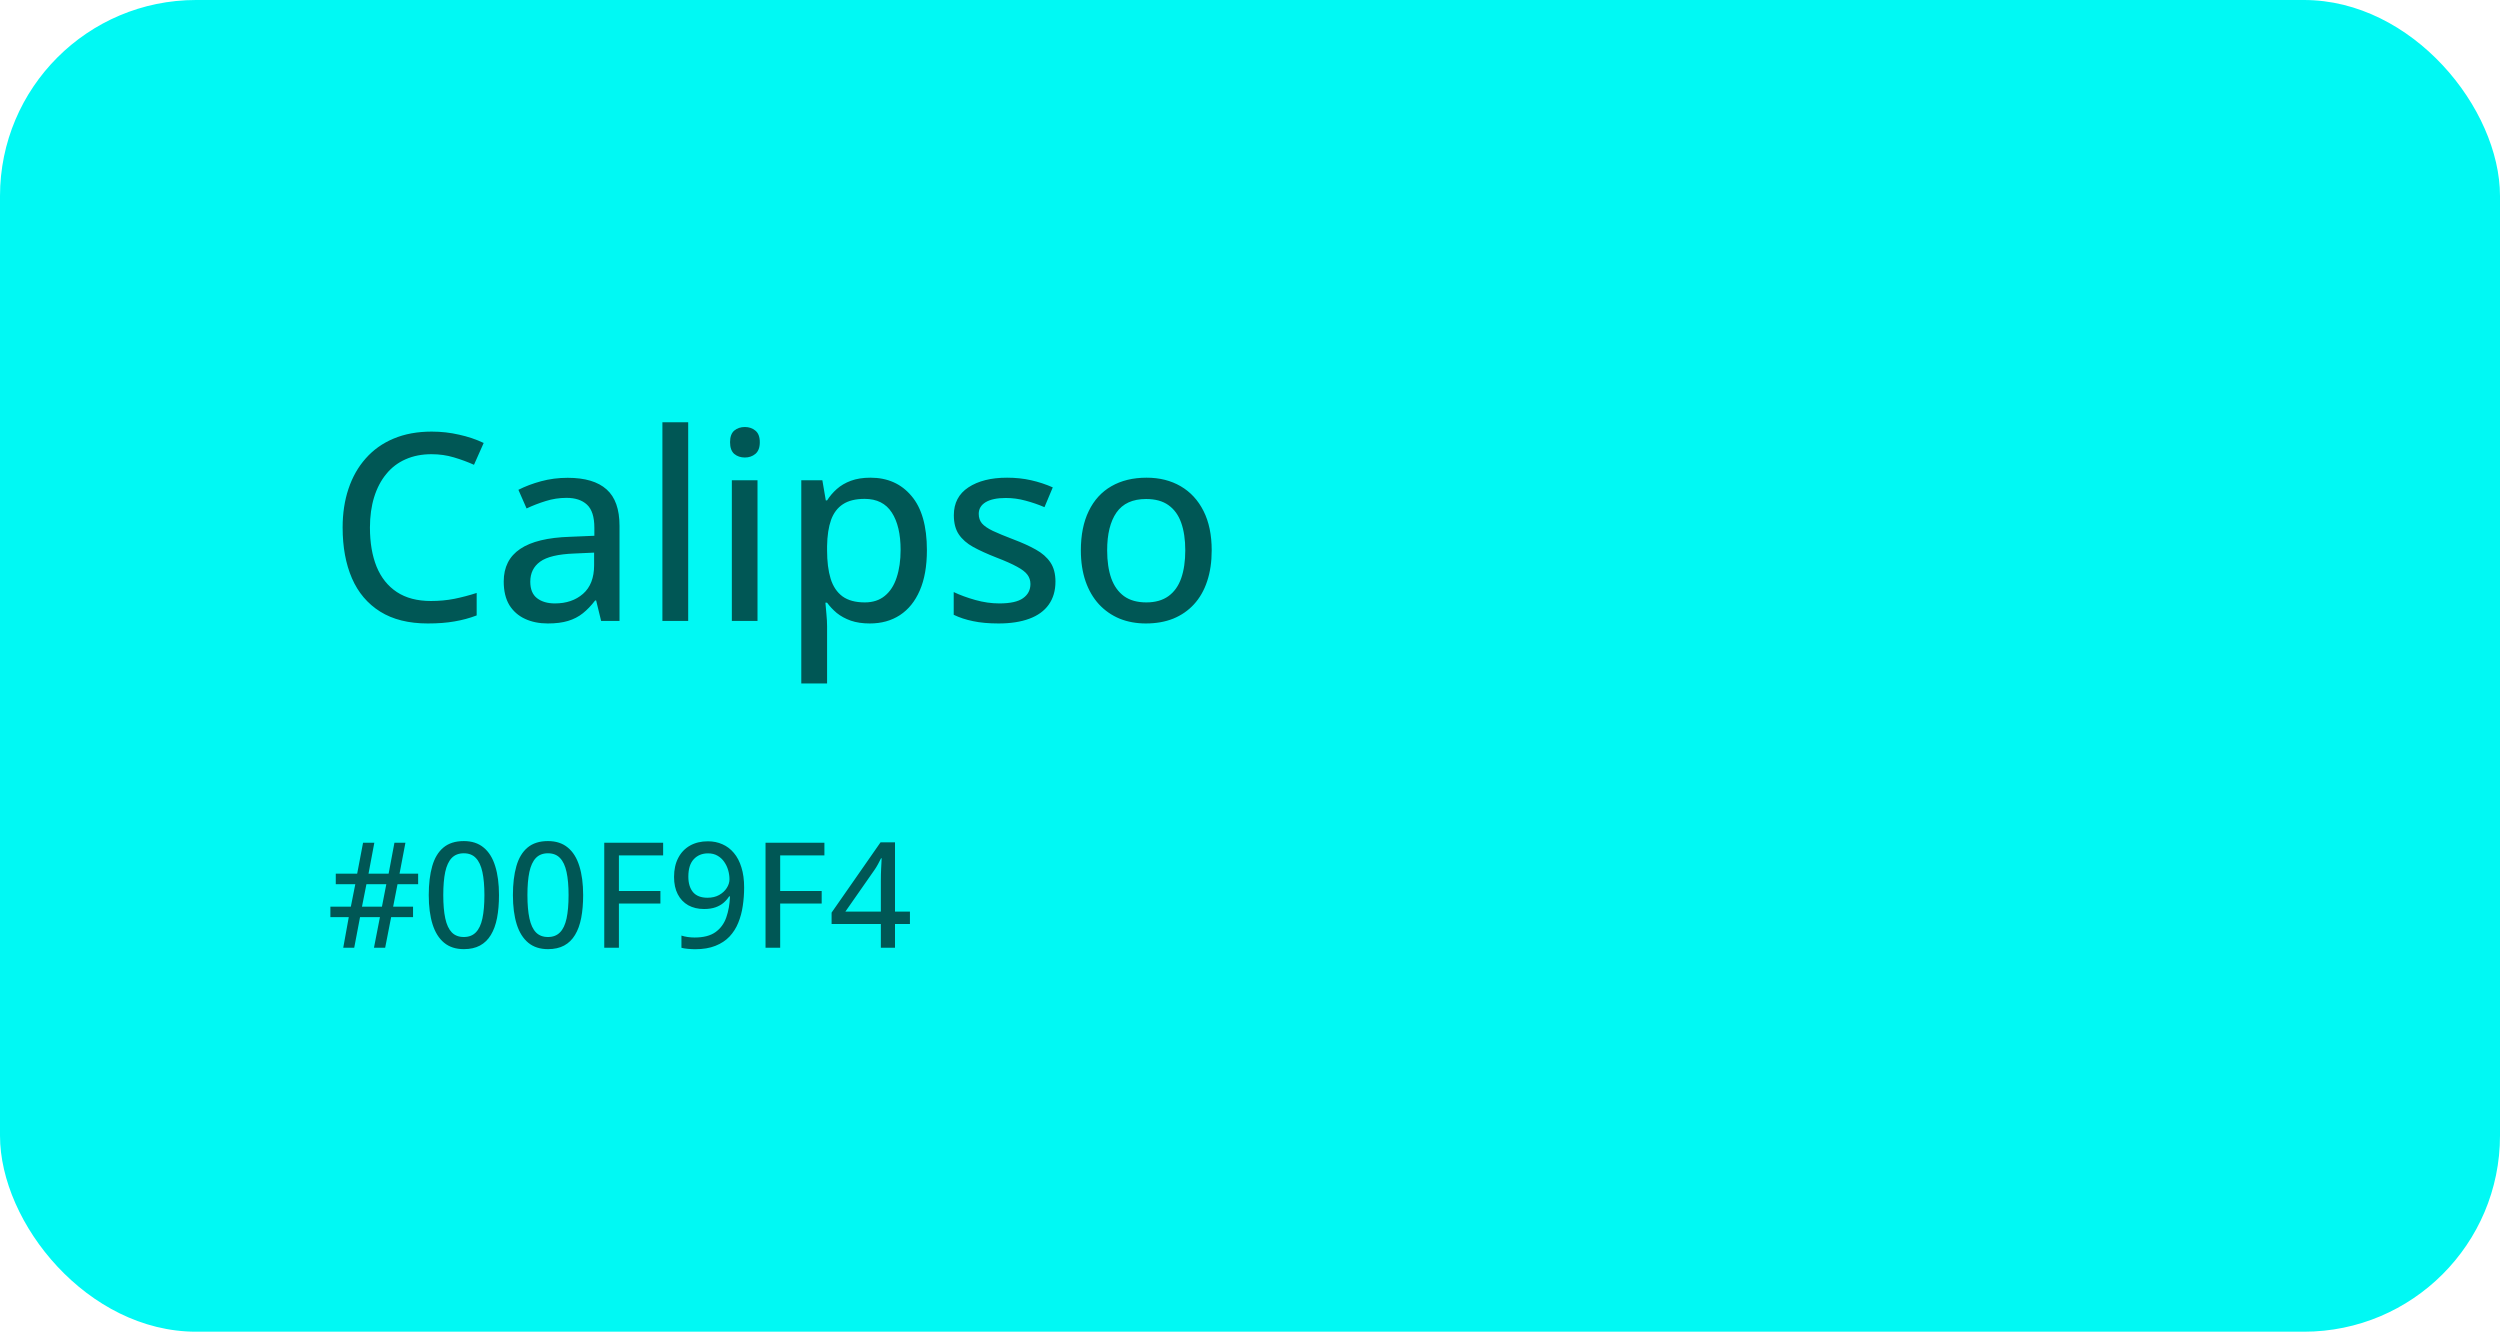 <?xml version="1.0" encoding="utf-8"?>
<svg xmlns="http://www.w3.org/2000/svg" fill="none" height="163" viewBox="0 0 306 163" width="306">
<rect fill="#00F9F4" height="163" rx="24" width="306"/>
<path d="M52.812 55.594C51.635 55.594 50.578 55.802 49.641 56.219C48.714 56.625 47.927 57.224 47.281 58.016C46.635 58.797 46.141 59.74 45.797 60.844C45.453 61.948 45.281 63.193 45.281 64.578C45.281 66.422 45.552 68.016 46.094 69.359C46.646 70.703 47.474 71.74 48.578 72.469C49.682 73.198 51.073 73.562 52.75 73.562C53.75 73.562 54.703 73.474 55.609 73.297C56.526 73.109 57.438 72.87 58.344 72.578V75.328C57.469 75.662 56.562 75.906 55.625 76.062C54.698 76.229 53.609 76.312 52.359 76.312C50.026 76.312 48.083 75.828 46.531 74.859C44.99 73.891 43.839 72.531 43.078 70.781C42.318 69.021 41.938 66.948 41.938 64.562C41.938 62.833 42.177 61.255 42.656 59.828C43.135 58.391 43.839 57.151 44.766 56.109C45.693 55.057 46.828 54.25 48.172 53.688C49.526 53.115 51.083 52.828 52.844 52.828C53.99 52.828 55.104 52.953 56.188 53.203C57.281 53.443 58.286 53.781 59.203 54.219L58.016 56.891C57.255 56.547 56.438 56.245 55.562 55.984C54.698 55.724 53.781 55.594 52.812 55.594ZM69.484 58.484C71.609 58.484 73.198 58.958 74.25 59.906C75.302 60.844 75.828 62.328 75.828 64.359V76H73.578L72.969 73.5H72.844C72.365 74.125 71.865 74.646 71.344 75.062C70.823 75.479 70.219 75.792 69.531 76C68.854 76.208 68.026 76.312 67.047 76.312C66.005 76.312 65.078 76.125 64.266 75.75C63.453 75.375 62.812 74.812 62.344 74.062C61.885 73.302 61.656 72.338 61.656 71.172C61.656 69.422 62.328 68.094 63.672 67.188C65.016 66.281 67.052 65.787 69.781 65.703L72.75 65.578V64.609C72.75 63.266 72.448 62.318 71.844 61.766C71.25 61.214 70.417 60.938 69.344 60.938C68.458 60.938 67.609 61.068 66.797 61.328C65.984 61.578 65.203 61.88 64.453 62.234L63.453 59.953C64.266 59.536 65.188 59.188 66.219 58.906C67.26 58.625 68.349 58.484 69.484 58.484ZM72.719 67.641L70.312 67.75C68.323 67.823 66.922 68.156 66.109 68.75C65.307 69.333 64.906 70.151 64.906 71.203C64.906 72.12 65.182 72.792 65.734 73.219C66.287 73.646 67.016 73.859 67.922 73.859C69.318 73.859 70.463 73.469 71.359 72.688C72.266 71.896 72.719 70.729 72.719 69.188V67.641ZM84.234 76H81.078V51.688H84.234V76ZM92.719 58.781V76H89.578V58.781H92.719ZM91.172 52.266C91.672 52.266 92.099 52.411 92.453 52.703C92.818 52.995 93 53.469 93 54.125C93 54.781 92.818 55.26 92.453 55.562C92.099 55.854 91.672 56 91.172 56C90.662 56 90.229 55.854 89.875 55.562C89.531 55.26 89.359 54.781 89.359 54.125C89.359 53.469 89.531 52.995 89.875 52.703C90.229 52.411 90.662 52.266 91.172 52.266ZM106.547 58.469C108.641 58.469 110.312 59.214 111.562 60.703C112.823 62.182 113.453 64.396 113.453 67.344C113.453 69.302 113.161 70.948 112.578 72.281C112.005 73.604 111.193 74.609 110.141 75.297C109.099 75.974 107.875 76.312 106.469 76.312C105.583 76.312 104.807 76.198 104.141 75.969C103.474 75.729 102.901 75.417 102.422 75.031C101.953 74.635 101.557 74.213 101.234 73.766H101.031C101.073 74.172 101.115 74.646 101.156 75.188C101.208 75.719 101.234 76.198 101.234 76.625V83.656H98.078V58.781H100.656L101.078 61.25H101.234C101.557 60.74 101.953 60.276 102.422 59.859C102.901 59.432 103.479 59.094 104.156 58.844C104.833 58.594 105.63 58.469 106.547 58.469ZM105.828 61.062C104.724 61.062 103.839 61.281 103.172 61.719C102.516 62.146 102.031 62.786 101.719 63.641C101.417 64.495 101.255 65.568 101.234 66.859V67.359C101.234 68.734 101.38 69.896 101.672 70.844C101.964 71.781 102.448 72.5 103.125 73C103.802 73.49 104.714 73.734 105.859 73.734C106.839 73.734 107.651 73.469 108.297 72.938C108.953 72.406 109.438 71.656 109.75 70.688C110.073 69.719 110.234 68.594 110.234 67.312C110.234 65.365 109.875 63.839 109.156 62.734C108.438 61.62 107.328 61.062 105.828 61.062ZM129.188 71.188C129.188 72.302 128.911 73.245 128.359 74.016C127.818 74.776 127.026 75.349 125.984 75.734C124.943 76.12 123.693 76.312 122.234 76.312C121.026 76.312 119.984 76.219 119.109 76.031C118.234 75.854 117.443 75.594 116.734 75.25V72.469C117.495 72.833 118.375 73.156 119.375 73.438C120.375 73.719 121.354 73.859 122.312 73.859C123.656 73.859 124.625 73.646 125.219 73.219C125.823 72.792 126.125 72.213 126.125 71.484C126.125 71.057 126.005 70.682 125.766 70.359C125.526 70.026 125.104 69.698 124.5 69.375C123.906 69.042 123.052 68.662 121.938 68.234C120.844 67.807 119.906 67.38 119.125 66.953C118.354 66.526 117.766 66.01 117.359 65.406C116.953 64.802 116.75 64.021 116.75 63.062C116.75 61.573 117.344 60.438 118.531 59.656C119.729 58.865 121.307 58.469 123.266 58.469C124.307 58.469 125.286 58.573 126.203 58.781C127.13 58.99 128.016 59.281 128.859 59.656L127.844 62.078C127.094 61.755 126.323 61.49 125.531 61.281C124.74 61.062 123.932 60.953 123.109 60.953C122.036 60.953 121.214 61.125 120.641 61.469C120.078 61.812 119.797 62.286 119.797 62.891C119.797 63.359 119.927 63.75 120.188 64.062C120.458 64.375 120.906 64.682 121.531 64.984C122.156 65.276 123 65.625 124.062 66.031C125.115 66.427 126.021 66.838 126.781 67.266C127.552 67.693 128.146 68.213 128.562 68.828C128.979 69.443 129.188 70.229 129.188 71.188ZM148.312 67.359C148.312 68.776 148.125 70.042 147.75 71.156C147.385 72.26 146.849 73.198 146.141 73.969C145.443 74.729 144.599 75.312 143.609 75.719C142.62 76.115 141.5 76.312 140.25 76.312C139.083 76.312 138.01 76.115 137.031 75.719C136.062 75.312 135.224 74.729 134.516 73.969C133.807 73.198 133.26 72.26 132.875 71.156C132.49 70.042 132.297 68.776 132.297 67.359C132.297 65.474 132.62 63.87 133.266 62.547C133.911 61.214 134.833 60.203 136.031 59.516C137.24 58.818 138.677 58.469 140.344 58.469C141.927 58.469 143.318 58.818 144.516 59.516C145.714 60.214 146.646 61.224 147.312 62.547C147.979 63.87 148.312 65.474 148.312 67.359ZM135.516 67.359C135.516 68.682 135.682 69.823 136.016 70.781C136.359 71.729 136.88 72.458 137.578 72.969C138.286 73.479 139.198 73.734 140.312 73.734C141.406 73.734 142.307 73.479 143.016 72.969C143.724 72.458 144.245 71.729 144.578 70.781C144.911 69.823 145.078 68.682 145.078 67.359C145.078 66.047 144.911 64.922 144.578 63.984C144.245 63.047 143.724 62.328 143.016 61.828C142.318 61.328 141.406 61.078 140.281 61.078C138.635 61.078 137.427 61.63 136.656 62.734C135.896 63.828 135.516 65.37 135.516 67.359Z" fill="#005755"/>
<path d="M48.657 108.222L48.121 110.973H50.556V112.256H47.875L47.145 116H45.774L46.504 112.256H44.069L43.357 116H42.013L42.69 112.256H40.44V110.973H42.944L43.489 108.222H41.099V106.938H43.718L44.438 103.15H45.818L45.106 106.938H47.567L48.279 103.15H49.624L48.903 106.938H51.18V108.222H48.657ZM44.307 110.973H46.75L47.286 108.222H44.852L44.307 110.973ZM61.076 109.558C61.076 110.601 60.997 111.532 60.839 112.353C60.681 113.173 60.429 113.867 60.083 114.436C59.743 115.004 59.298 115.438 58.747 115.736C58.202 116.029 57.543 116.176 56.77 116.176C55.797 116.176 54.994 115.915 54.361 115.394C53.728 114.872 53.257 114.119 52.946 113.135C52.636 112.145 52.48 110.952 52.48 109.558C52.48 108.187 52.621 107.009 52.902 106.024C53.184 105.034 53.638 104.275 54.265 103.748C54.898 103.215 55.732 102.948 56.77 102.948C57.754 102.948 58.562 103.212 59.195 103.739C59.834 104.261 60.306 105.017 60.61 106.007C60.921 106.991 61.076 108.175 61.076 109.558ZM54.256 109.558C54.256 110.7 54.338 111.652 54.502 112.414C54.666 113.176 54.933 113.747 55.302 114.128C55.671 114.503 56.16 114.69 56.77 114.69C57.379 114.69 57.868 114.503 58.237 114.128C58.612 113.753 58.882 113.185 59.046 112.423C59.21 111.661 59.292 110.706 59.292 109.558C59.292 108.433 59.21 107.492 59.046 106.736C58.882 105.975 58.615 105.403 58.246 105.022C57.883 104.636 57.391 104.442 56.77 104.442C56.148 104.442 55.653 104.636 55.284 105.022C54.921 105.403 54.657 105.975 54.493 106.736C54.335 107.492 54.256 108.433 54.256 109.558ZM71.377 109.558C71.377 110.601 71.298 111.532 71.14 112.353C70.981 113.173 70.73 113.867 70.384 114.436C70.044 115.004 69.599 115.438 69.048 115.736C68.503 116.029 67.844 116.176 67.07 116.176C66.098 116.176 65.295 115.915 64.662 115.394C64.029 114.872 63.558 114.119 63.247 113.135C62.937 112.145 62.781 110.952 62.781 109.558C62.781 108.187 62.922 107.009 63.203 106.024C63.484 105.034 63.938 104.275 64.565 103.748C65.198 103.215 66.033 102.948 67.07 102.948C68.055 102.948 68.863 103.212 69.496 103.739C70.135 104.261 70.606 105.017 70.911 106.007C71.222 106.991 71.377 108.175 71.377 109.558ZM64.557 109.558C64.557 110.7 64.639 111.652 64.803 112.414C64.967 113.176 65.233 113.747 65.603 114.128C65.972 114.503 66.461 114.69 67.07 114.69C67.68 114.69 68.169 114.503 68.538 114.128C68.913 113.753 69.183 113.185 69.347 112.423C69.511 111.661 69.593 110.706 69.593 109.558C69.593 108.433 69.511 107.492 69.347 106.736C69.183 105.975 68.916 105.403 68.547 105.022C68.184 104.636 67.691 104.442 67.07 104.442C66.449 104.442 65.954 104.636 65.585 105.022C65.222 105.403 64.958 105.975 64.794 106.736C64.636 107.492 64.557 108.433 64.557 109.558ZM75.754 116H73.961V103.15H81.168V104.697H75.754V109.057H80.834V110.595H75.754V116ZM91.082 108.626C91.082 109.394 91.026 110.146 90.915 110.885C90.81 111.617 90.625 112.306 90.361 112.95C90.103 113.589 89.746 114.151 89.289 114.638C88.832 115.118 88.258 115.496 87.566 115.771C86.875 116.047 86.049 116.185 85.088 116.185C84.836 116.185 84.546 116.17 84.218 116.141C83.89 116.111 83.62 116.067 83.409 116.009V114.515C83.632 114.591 83.887 114.649 84.174 114.69C84.461 114.731 84.742 114.752 85.018 114.752C86.107 114.752 86.96 114.532 87.575 114.093C88.19 113.653 88.63 113.056 88.894 112.3C89.163 111.538 89.315 110.677 89.351 109.716H89.245C89.069 109.997 88.847 110.255 88.577 110.489C88.308 110.724 87.977 110.911 87.584 111.052C87.191 111.192 86.723 111.263 86.178 111.263C85.439 111.263 84.795 111.11 84.244 110.806C83.693 110.495 83.266 110.047 82.961 109.461C82.656 108.875 82.504 108.166 82.504 107.334C82.504 106.438 82.674 105.664 83.014 105.014C83.353 104.357 83.834 103.854 84.455 103.502C85.076 103.15 85.809 102.975 86.652 102.975C87.291 102.975 87.88 103.095 88.419 103.335C88.958 103.569 89.427 103.924 89.825 104.398C90.224 104.867 90.531 105.456 90.748 106.165C90.971 106.868 91.082 107.688 91.082 108.626ZM86.67 104.451C85.949 104.451 85.366 104.688 84.921 105.163C84.476 105.632 84.253 106.347 84.253 107.308C84.253 108.104 84.443 108.734 84.824 109.197C85.211 109.654 85.803 109.883 86.6 109.883C87.15 109.883 87.625 109.771 88.023 109.549C88.428 109.32 88.738 109.033 88.955 108.688C89.178 108.342 89.289 107.987 89.289 107.624C89.289 107.261 89.236 106.895 89.131 106.525C89.025 106.15 88.864 105.808 88.647 105.497C88.431 105.181 88.158 104.929 87.83 104.741C87.502 104.548 87.115 104.451 86.67 104.451ZM95.494 116H93.701V103.15H100.908V104.697H95.494V109.057H100.574V110.595H95.494V116ZM111.376 113.1H109.548V116H107.816V113.1H101.787V111.702L107.781 103.098H109.548V111.579H111.376V113.1ZM107.816 111.579V107.888C107.816 107.595 107.819 107.316 107.825 107.053C107.831 106.783 107.84 106.528 107.852 106.288C107.863 106.048 107.875 105.825 107.887 105.62C107.898 105.409 107.907 105.219 107.913 105.049H107.843C107.731 105.283 107.605 105.526 107.465 105.778C107.33 106.03 107.187 106.265 107.034 106.481L103.475 111.579H107.816Z" fill="#005755"/>
</svg>